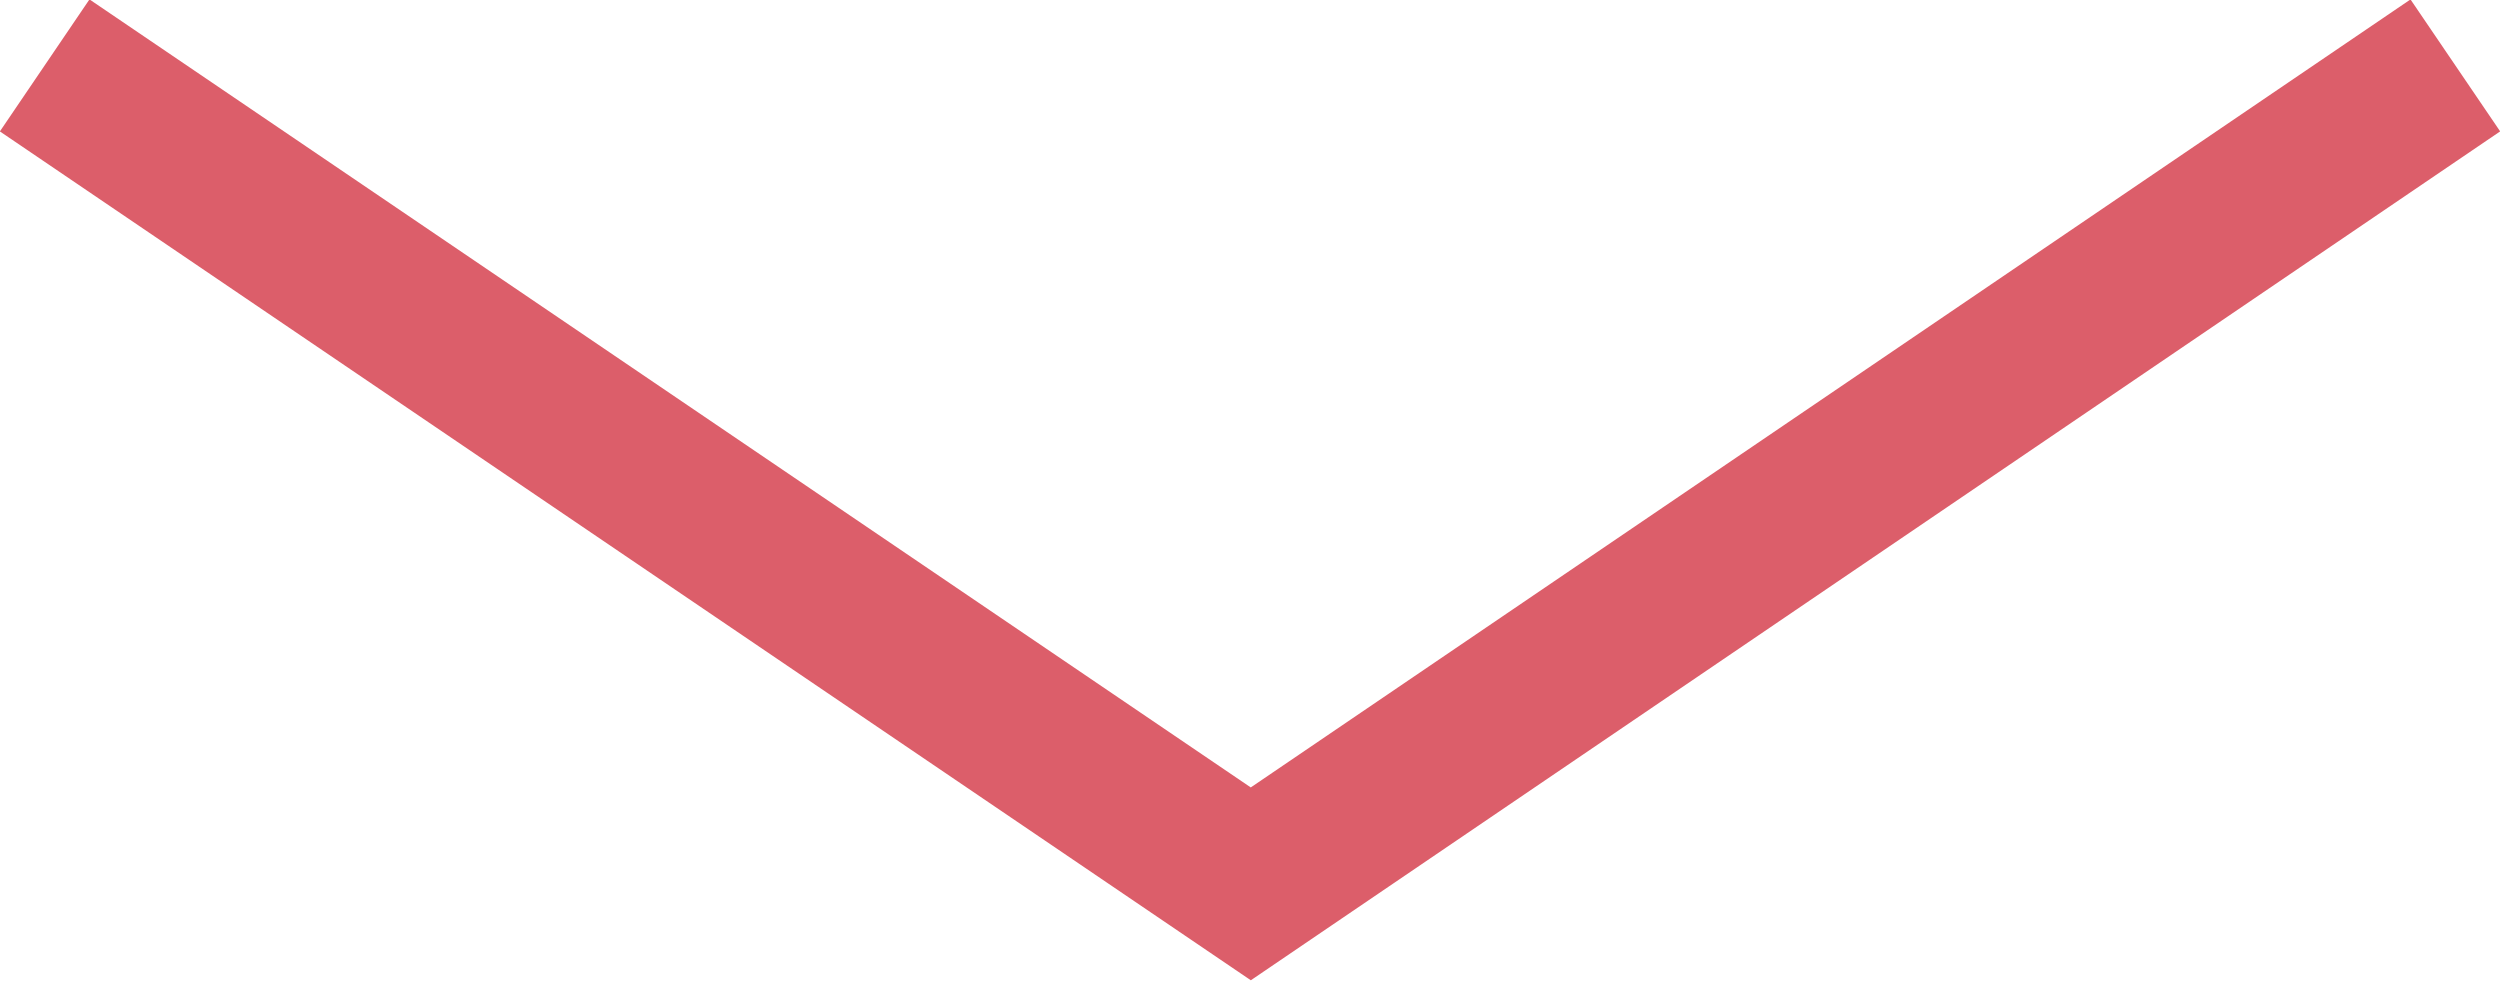 <?xml version="1.0" encoding="UTF-8"?>
<svg id="_レイヤー_2" data-name="レイヤー 2" xmlns="http://www.w3.org/2000/svg" viewBox="0 0 15.67 6.15">
  <g id="_レイヤー_1-2" data-name="レイヤー 1">
    <polyline points="15.39 .41 7.84 5.54 .28 .41" style="fill: none; stroke: #dc5e6a; stroke-miterlimit: 10;"/>
  </g>
</svg>